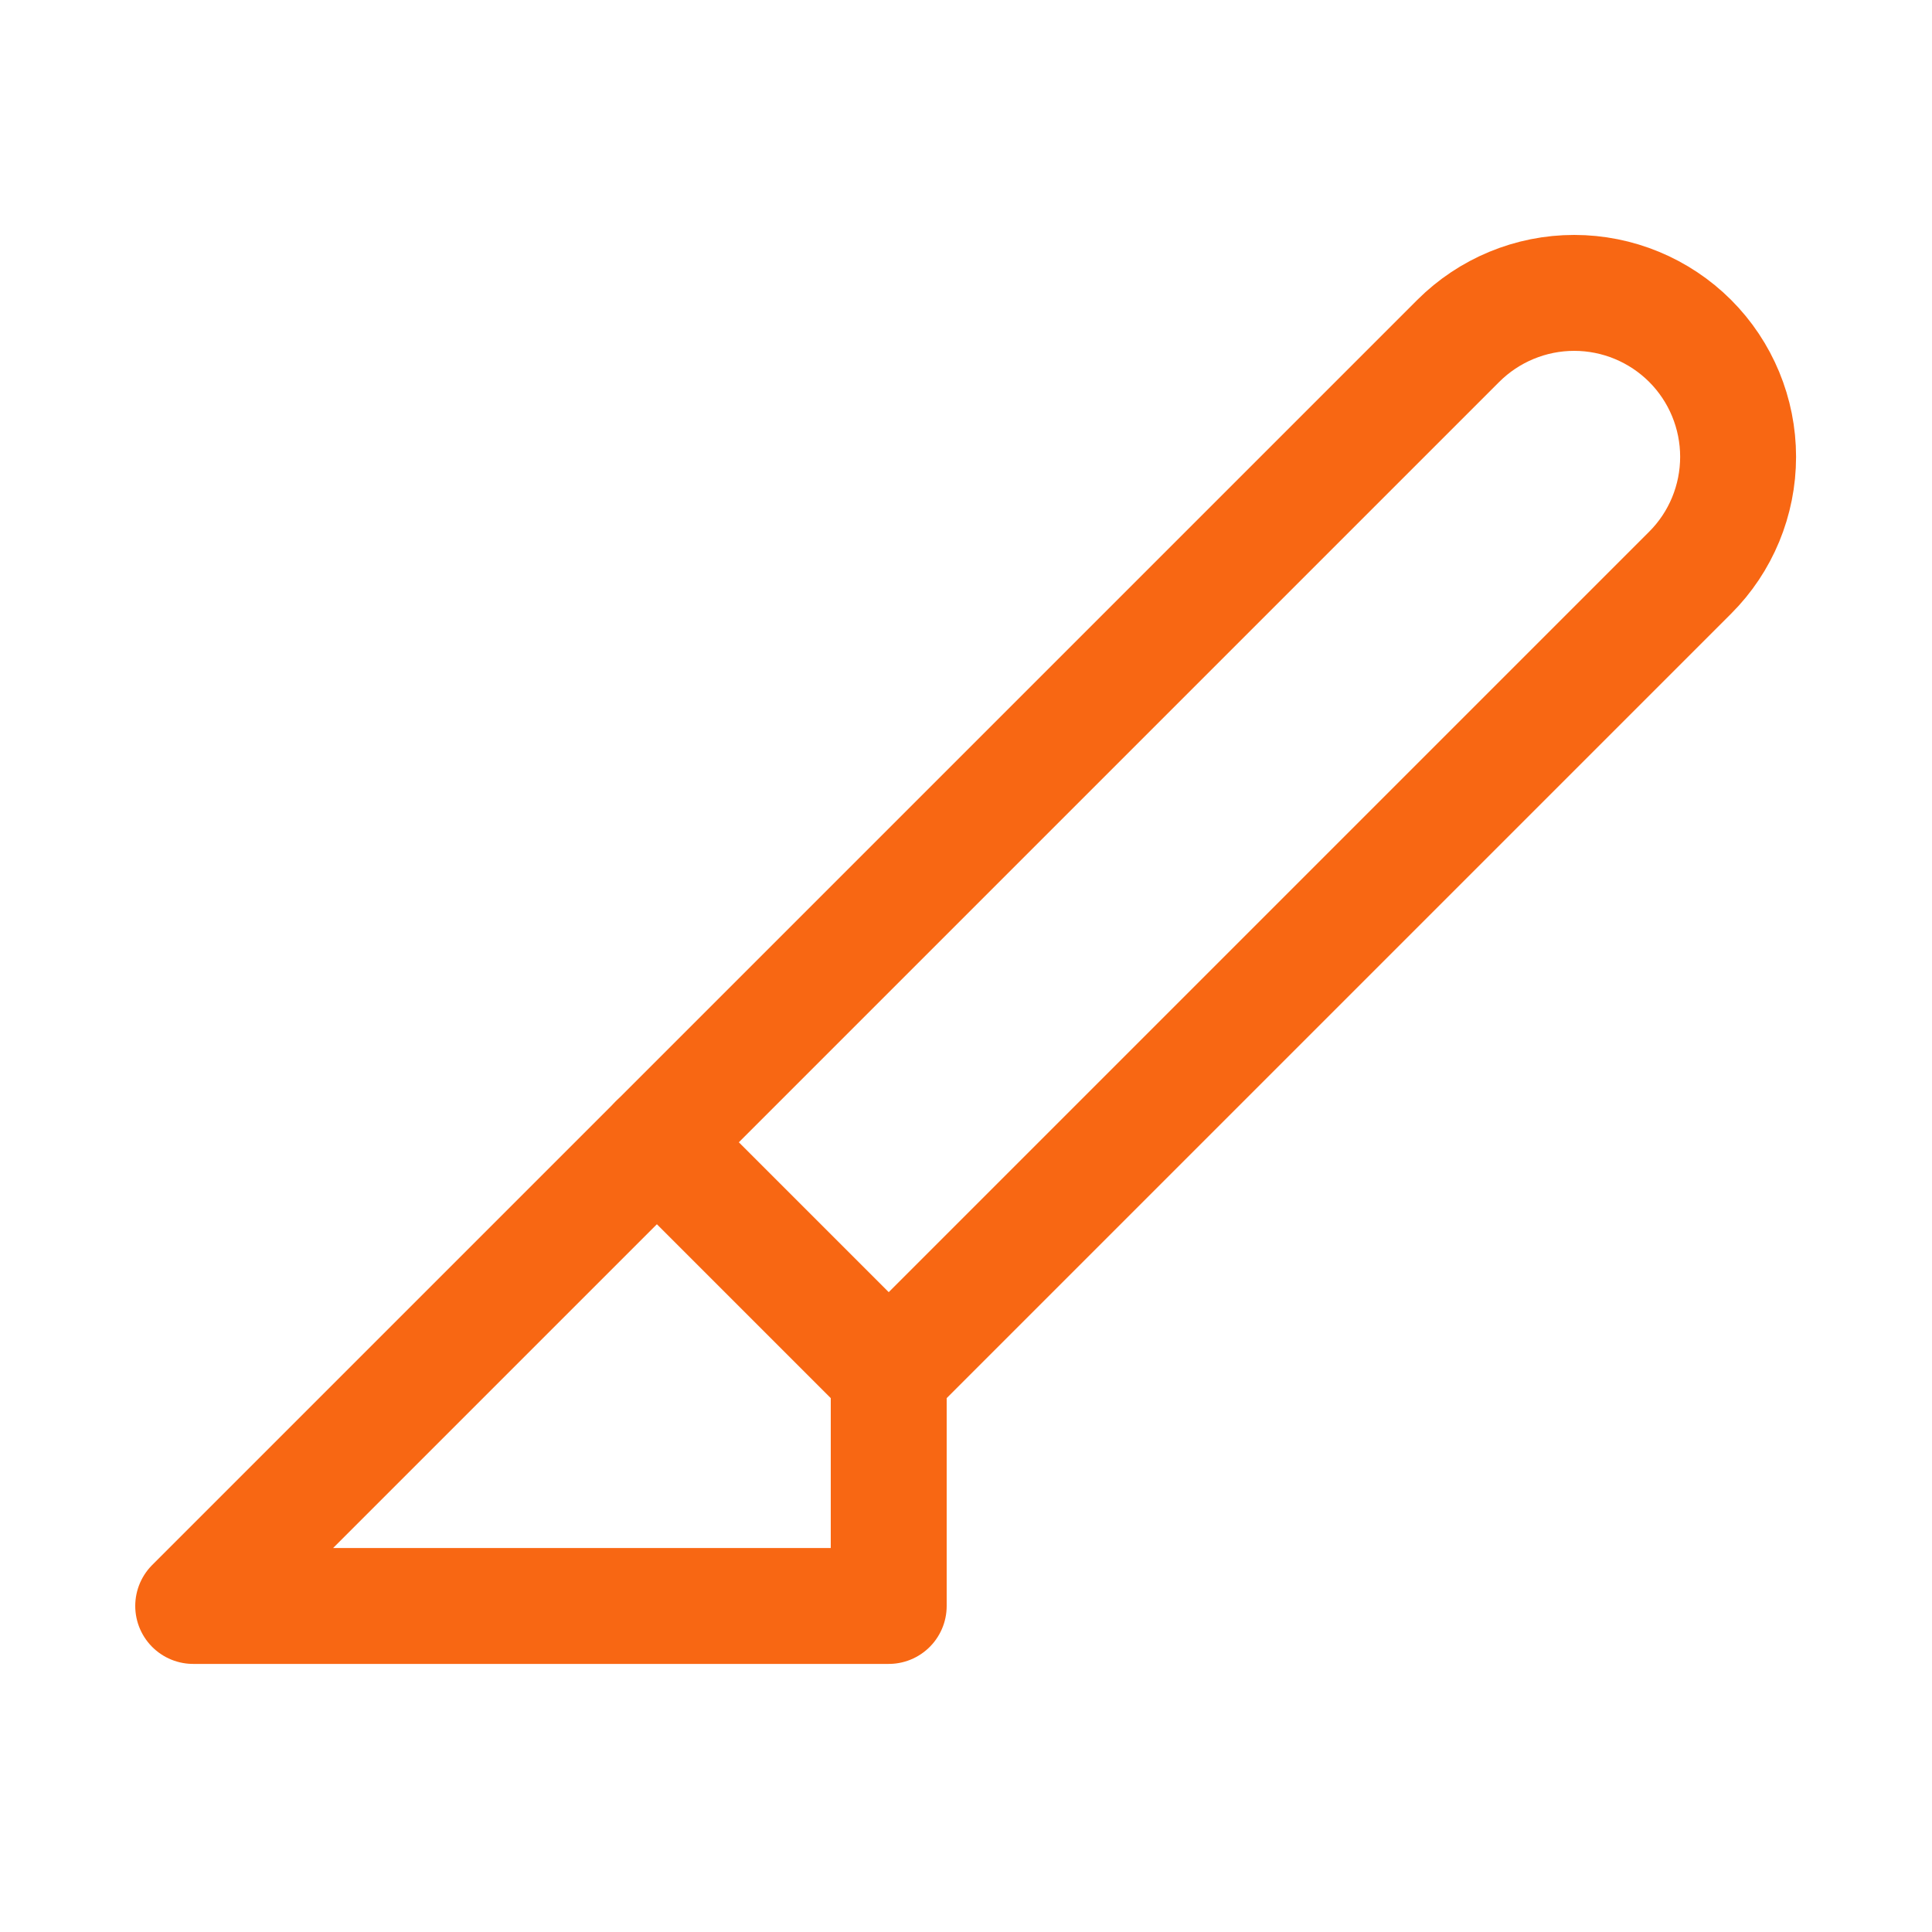 <svg width="25" height="25" viewBox="0 0 25 25" fill="none" xmlns="http://www.w3.org/2000/svg">
<path d="M8.5 14.781L2.5 20.781H11.5V17.781" stroke="#F86713" stroke-width="1.5" stroke-linecap="round" stroke-linejoin="round"></path>
<path d="M18.87 4.411L8.5 14.781L11.5 17.781L21.87 7.411C22.268 7.014 22.491 6.474 22.491 5.911C22.491 5.349 22.268 4.809 21.87 4.411C21.472 4.014 20.933 3.79 20.37 3.79C19.807 3.79 19.268 4.014 18.87 4.411Z" stroke="#F86713" stroke-width="1.5" stroke-linecap="round" stroke-linejoin="round"></path>
</svg>
